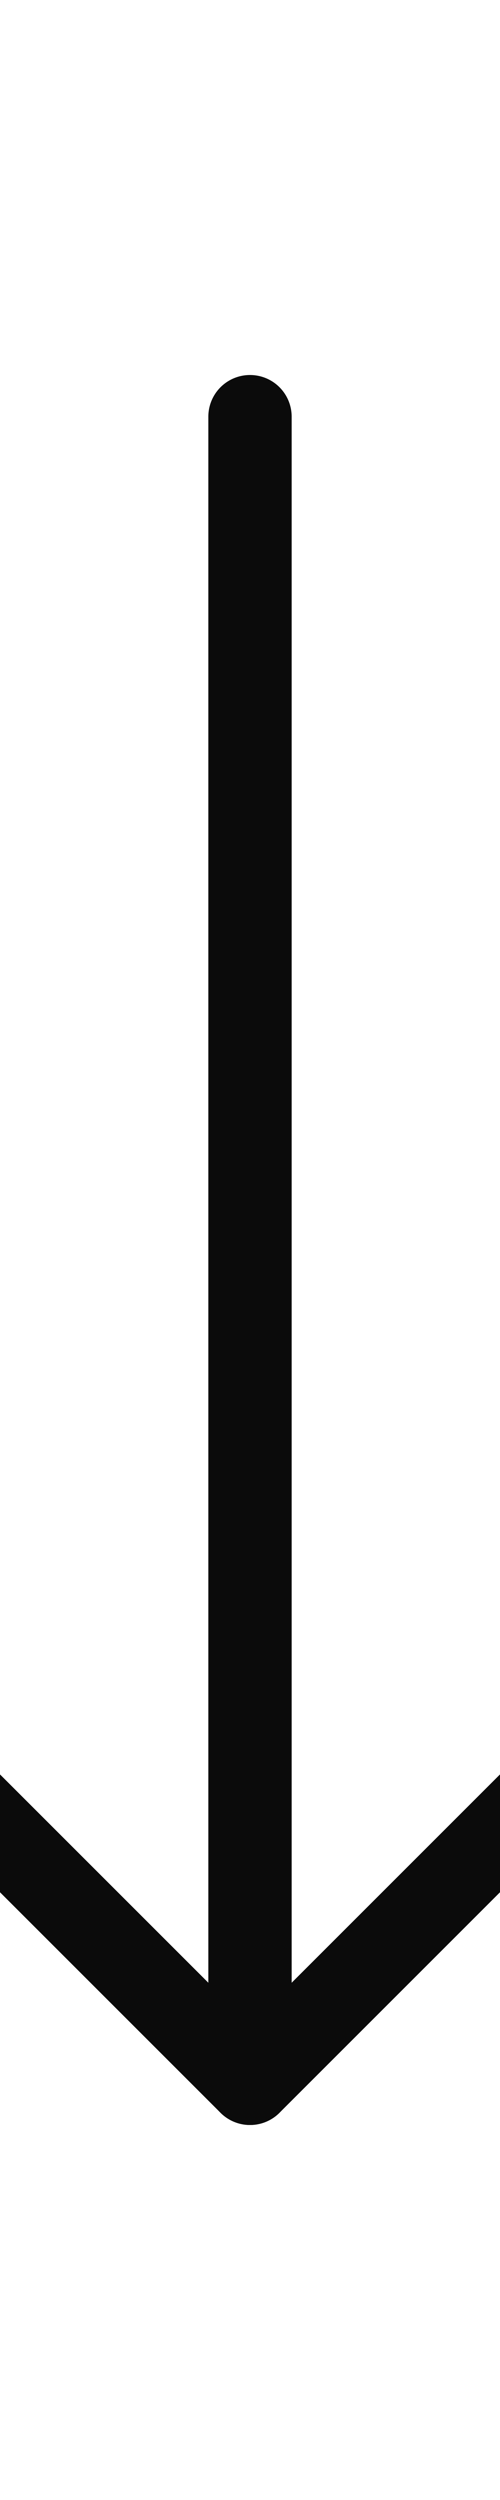 <?xml version="1.0" encoding="UTF-8"?> <svg xmlns="http://www.w3.org/2000/svg" width="6" height="30" viewBox="0 0 6 30" fill="none"><g clip-path="url(#clip0_11_73)"><path d="M3 5L3 25" stroke="#0B0B0B" stroke-linecap="round" stroke-linejoin="round"></path><path d="M13 15L3 25L-7 15" stroke="#0B0B0B" stroke-linecap="round" stroke-linejoin="round"></path></g><defs><clipPath id="clip0_11_73"><rect width="30" height="6" fill="white" transform="translate(6) rotate(90)"></rect></clipPath></defs></svg> 